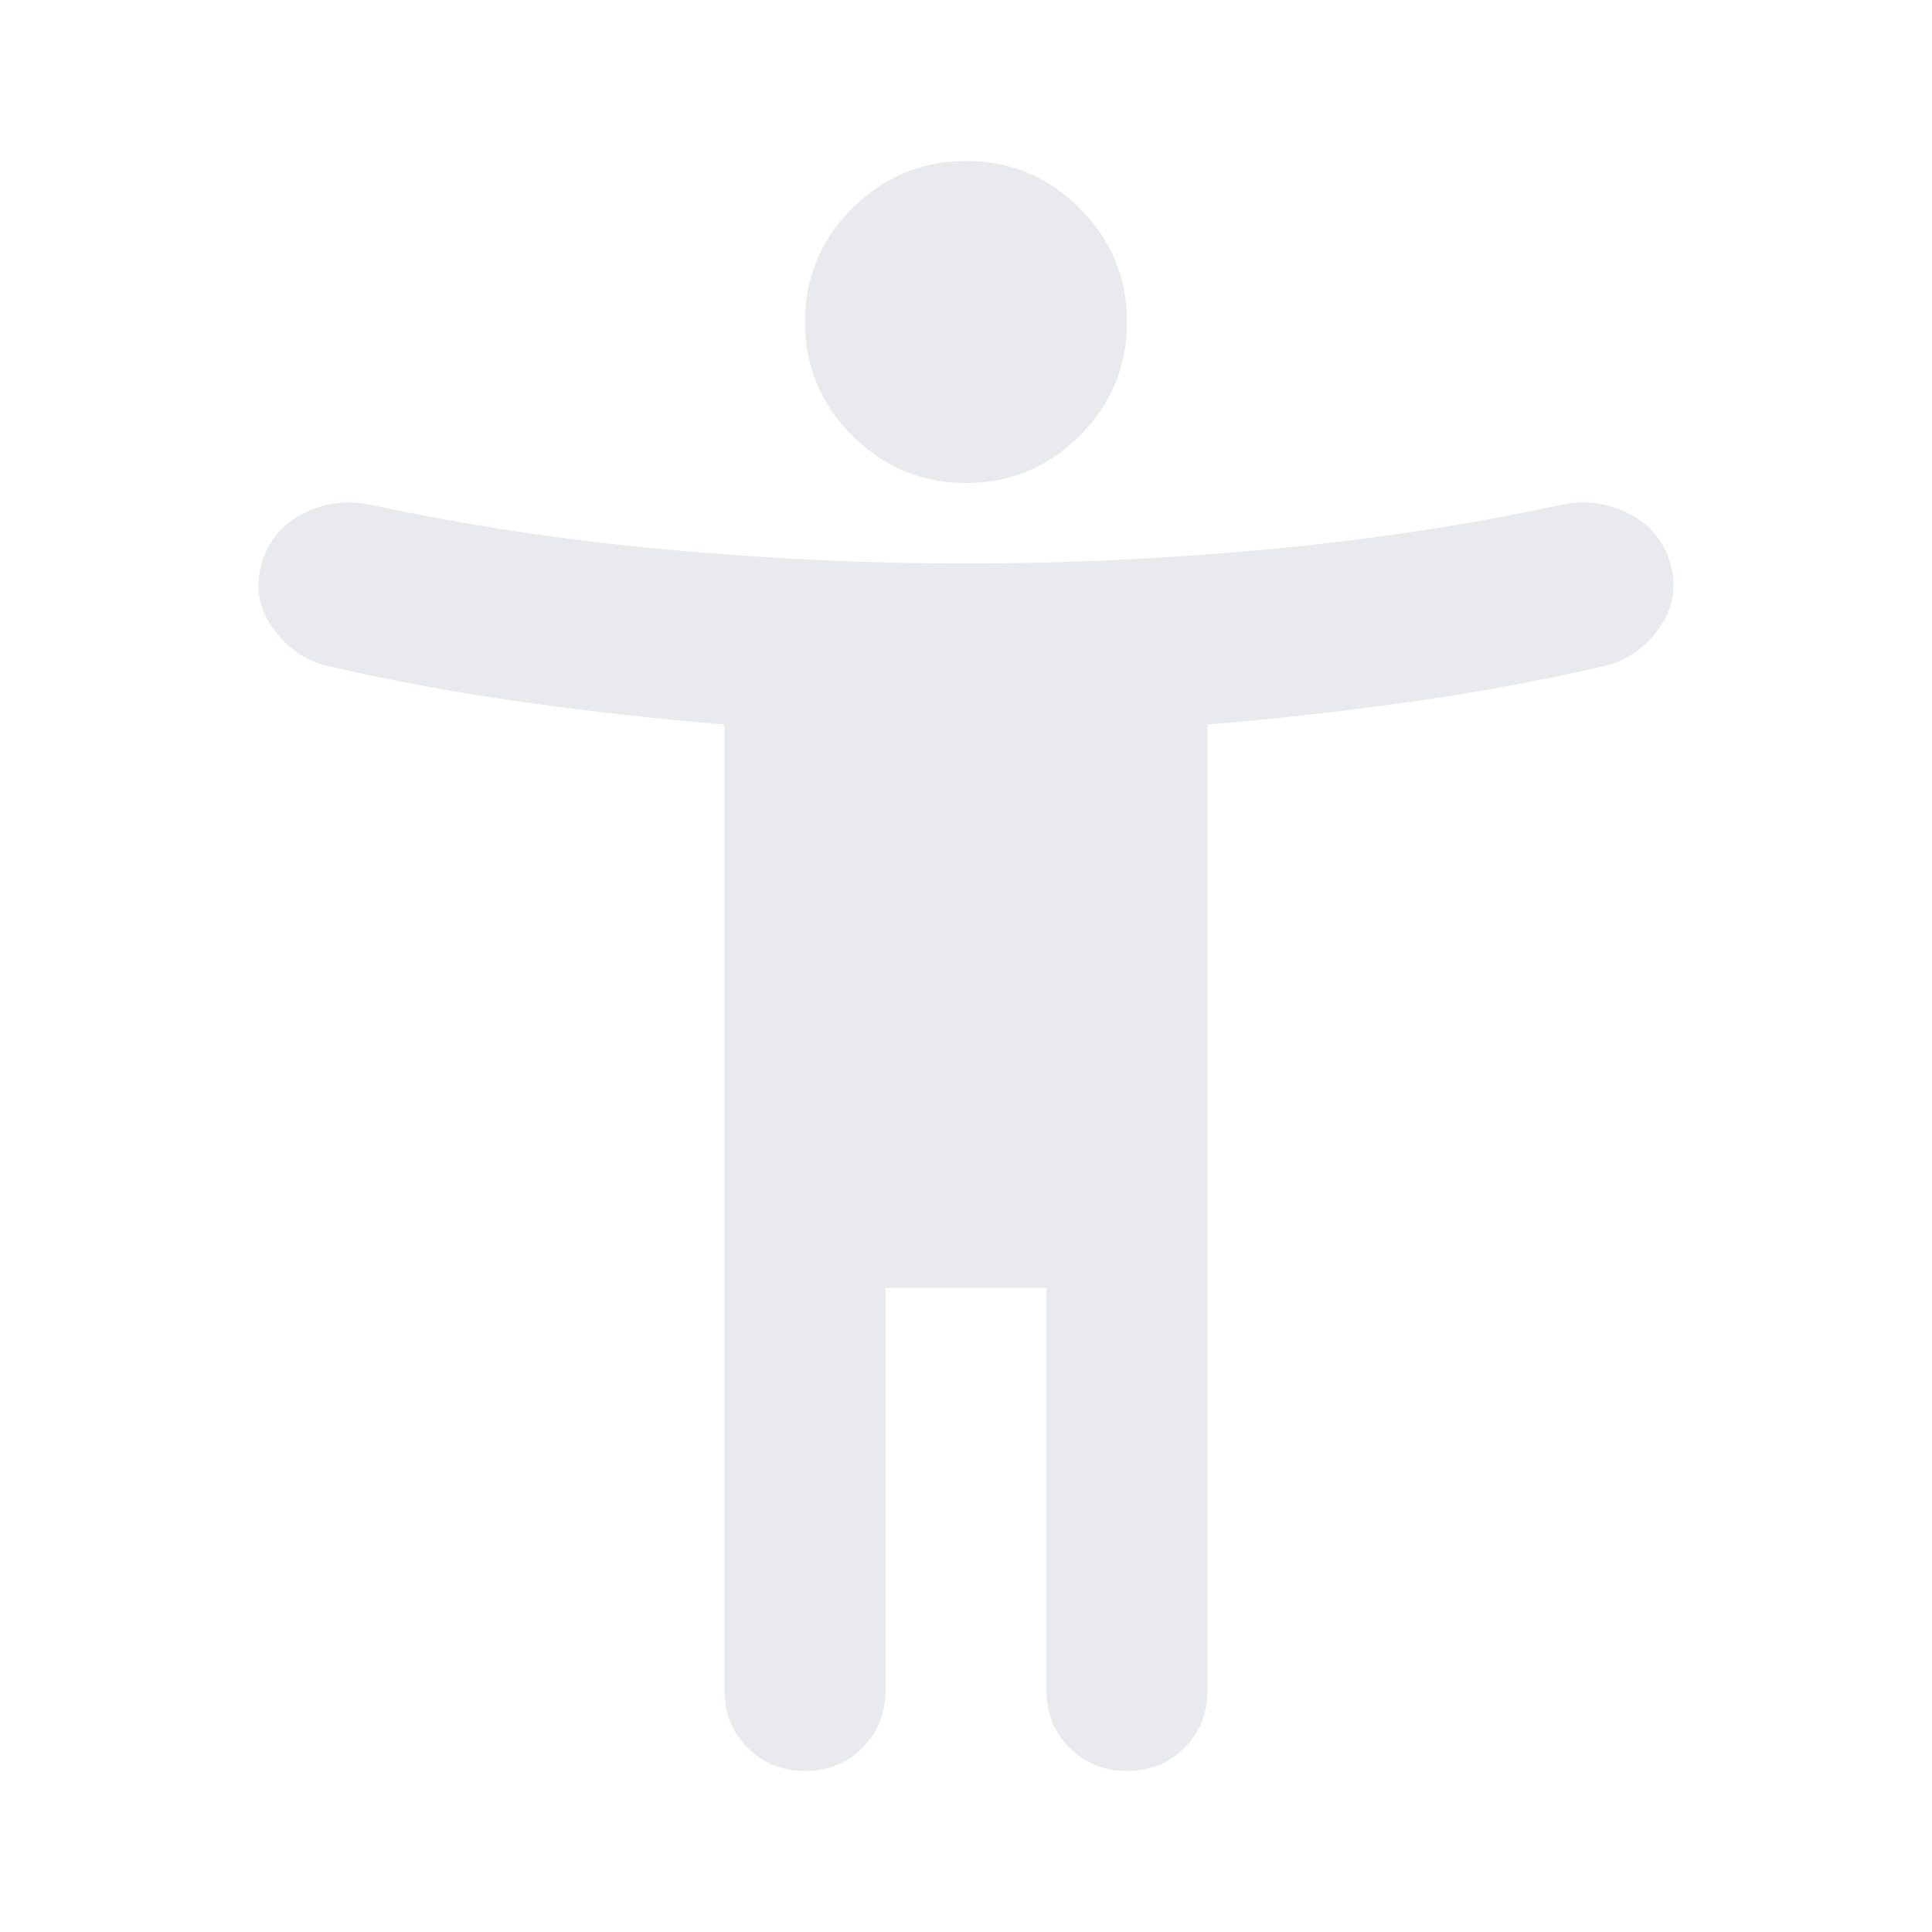 <svg xmlns="http://www.w3.org/2000/svg" height="24px" viewBox="0 -960 960 960" width="24px" fill="#e8eaed"><path d="M480-720q-33 0-56.5-23.5T400-800q0-33 23.5-56.5T480-880q33 0 56.5 23.5T560-800q0 33-23.5 56.5T480-720ZM360-120v-480q-49-4-99-11t-98-18q-17-4-27.5-19t-5.5-32q5-17 21-25t34-4q70 15 145.5 22t149.5 7q74 0 149.5-7T775-709q18-4 34 4t21 25q5 17-5.5 32T797-629q-48 11-98 18t-99 11v480q0 17-11.5 28.5T560-80q-17 0-28.5-11.5T520-120v-200h-80v200q0 17-11.5 28.5T400-80q-17 0-28.5-11.5T360-120Z"/></svg>